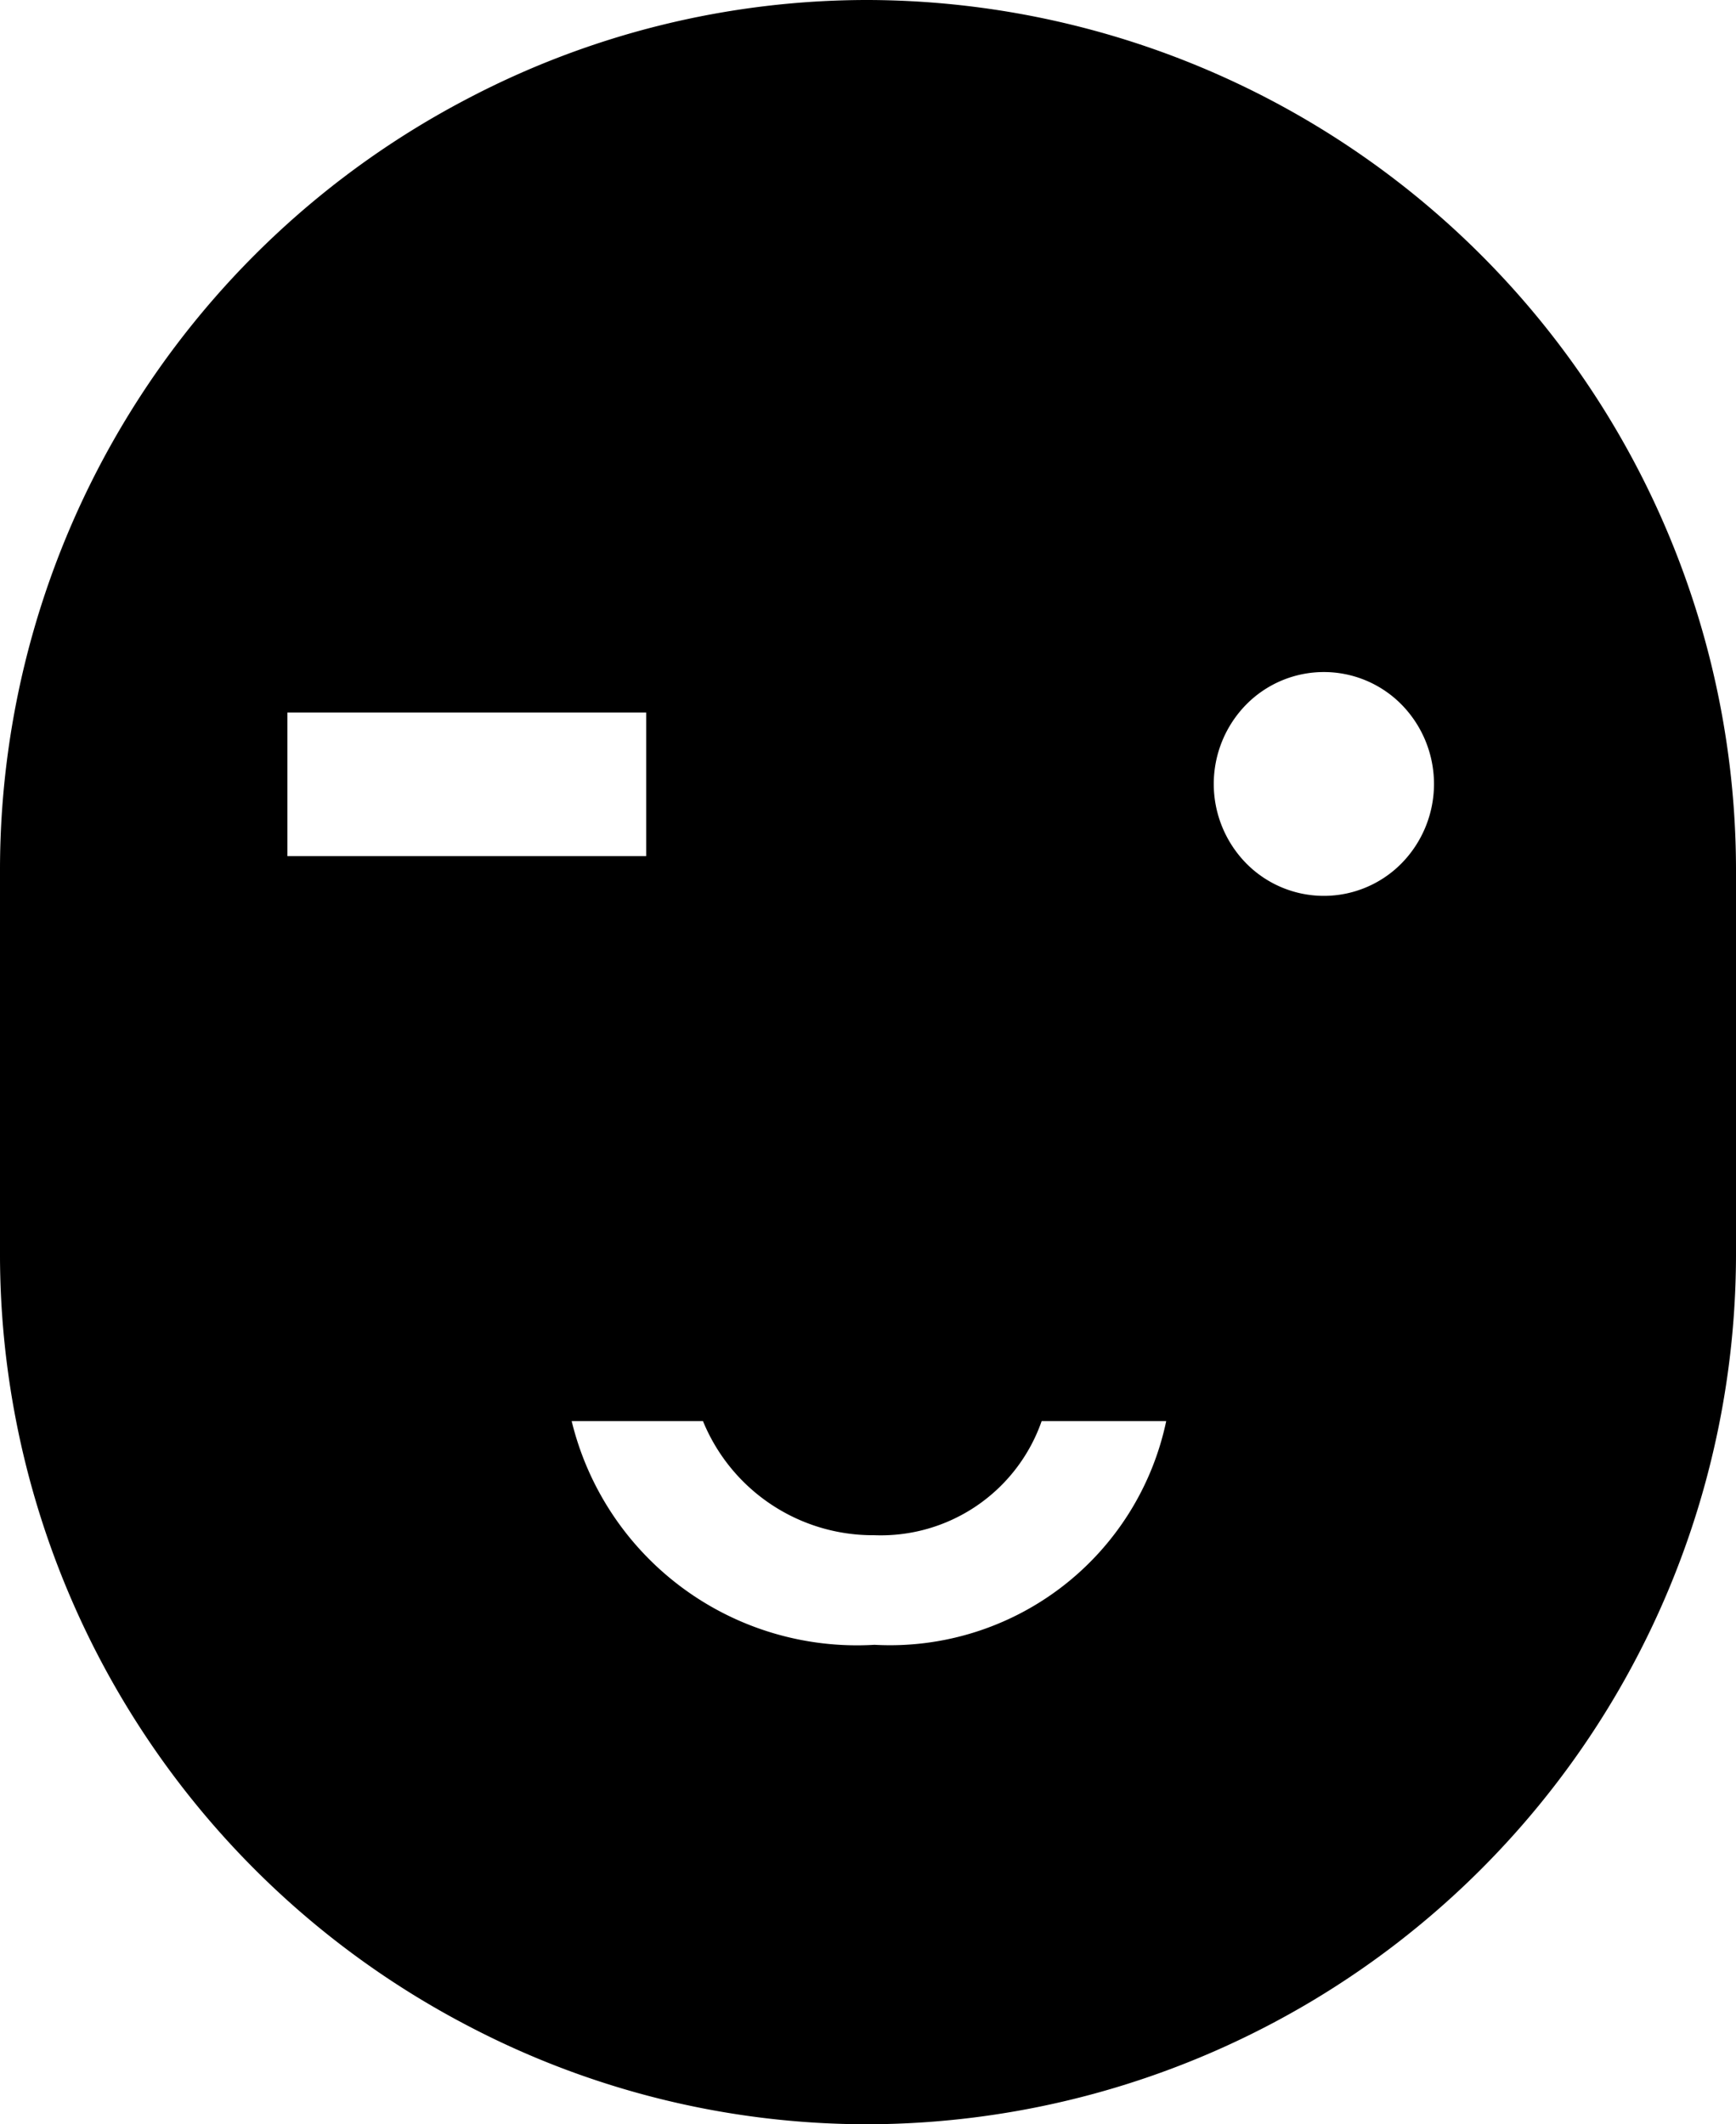 <svg id="Raggruppa_58" data-name="Raggruppa 58" xmlns="http://www.w3.org/2000/svg" xmlns:xlink="http://www.w3.org/1999/xlink" width="17.519" height="21.439" viewBox="0 0 17.519 21.439">
  <defs>
    <clipPath id="clip-path">
      <rect id="Rettangolo_33" data-name="Rettangolo 33" width="17.519" height="21.439"/>
    </clipPath>
  </defs>
  <g id="Raggruppa_56" data-name="Raggruppa 56" transform="translate(0 0)" clip-path="url(#clip-path)">
    <path id="Tracciato_317" data-name="Tracciato 317" d="M4.71,1A8.683,8.683,0,0,1,8.759,0a8.785,8.785,0,0,1,8.76,8.759v3.92a8.786,8.786,0,0,1-8.76,8.76,8.683,8.683,0,0,1-4.049-1A8.782,8.782,0,0,1,0,12.679V8.759A8.782,8.782,0,0,1,4.71,1m7.865,7.712a1.1,1.1,0,0,0,1.57,0,1.144,1.144,0,0,0,0-1.6,1.1,1.1,0,0,0-1.57,0,1.144,1.144,0,0,0,0,1.6M8.825,16.6a2.848,2.848,0,0,0,2.944-2.258H10.512a1.719,1.719,0,0,1-1.688,1.152,1.853,1.853,0,0,1-1.73-1.152H5.769A2.962,2.962,0,0,0,8.825,16.6M2.9,8.64H6.521V7.191H2.9Z" transform="translate(0 0)"/>
  </g>
</svg>
